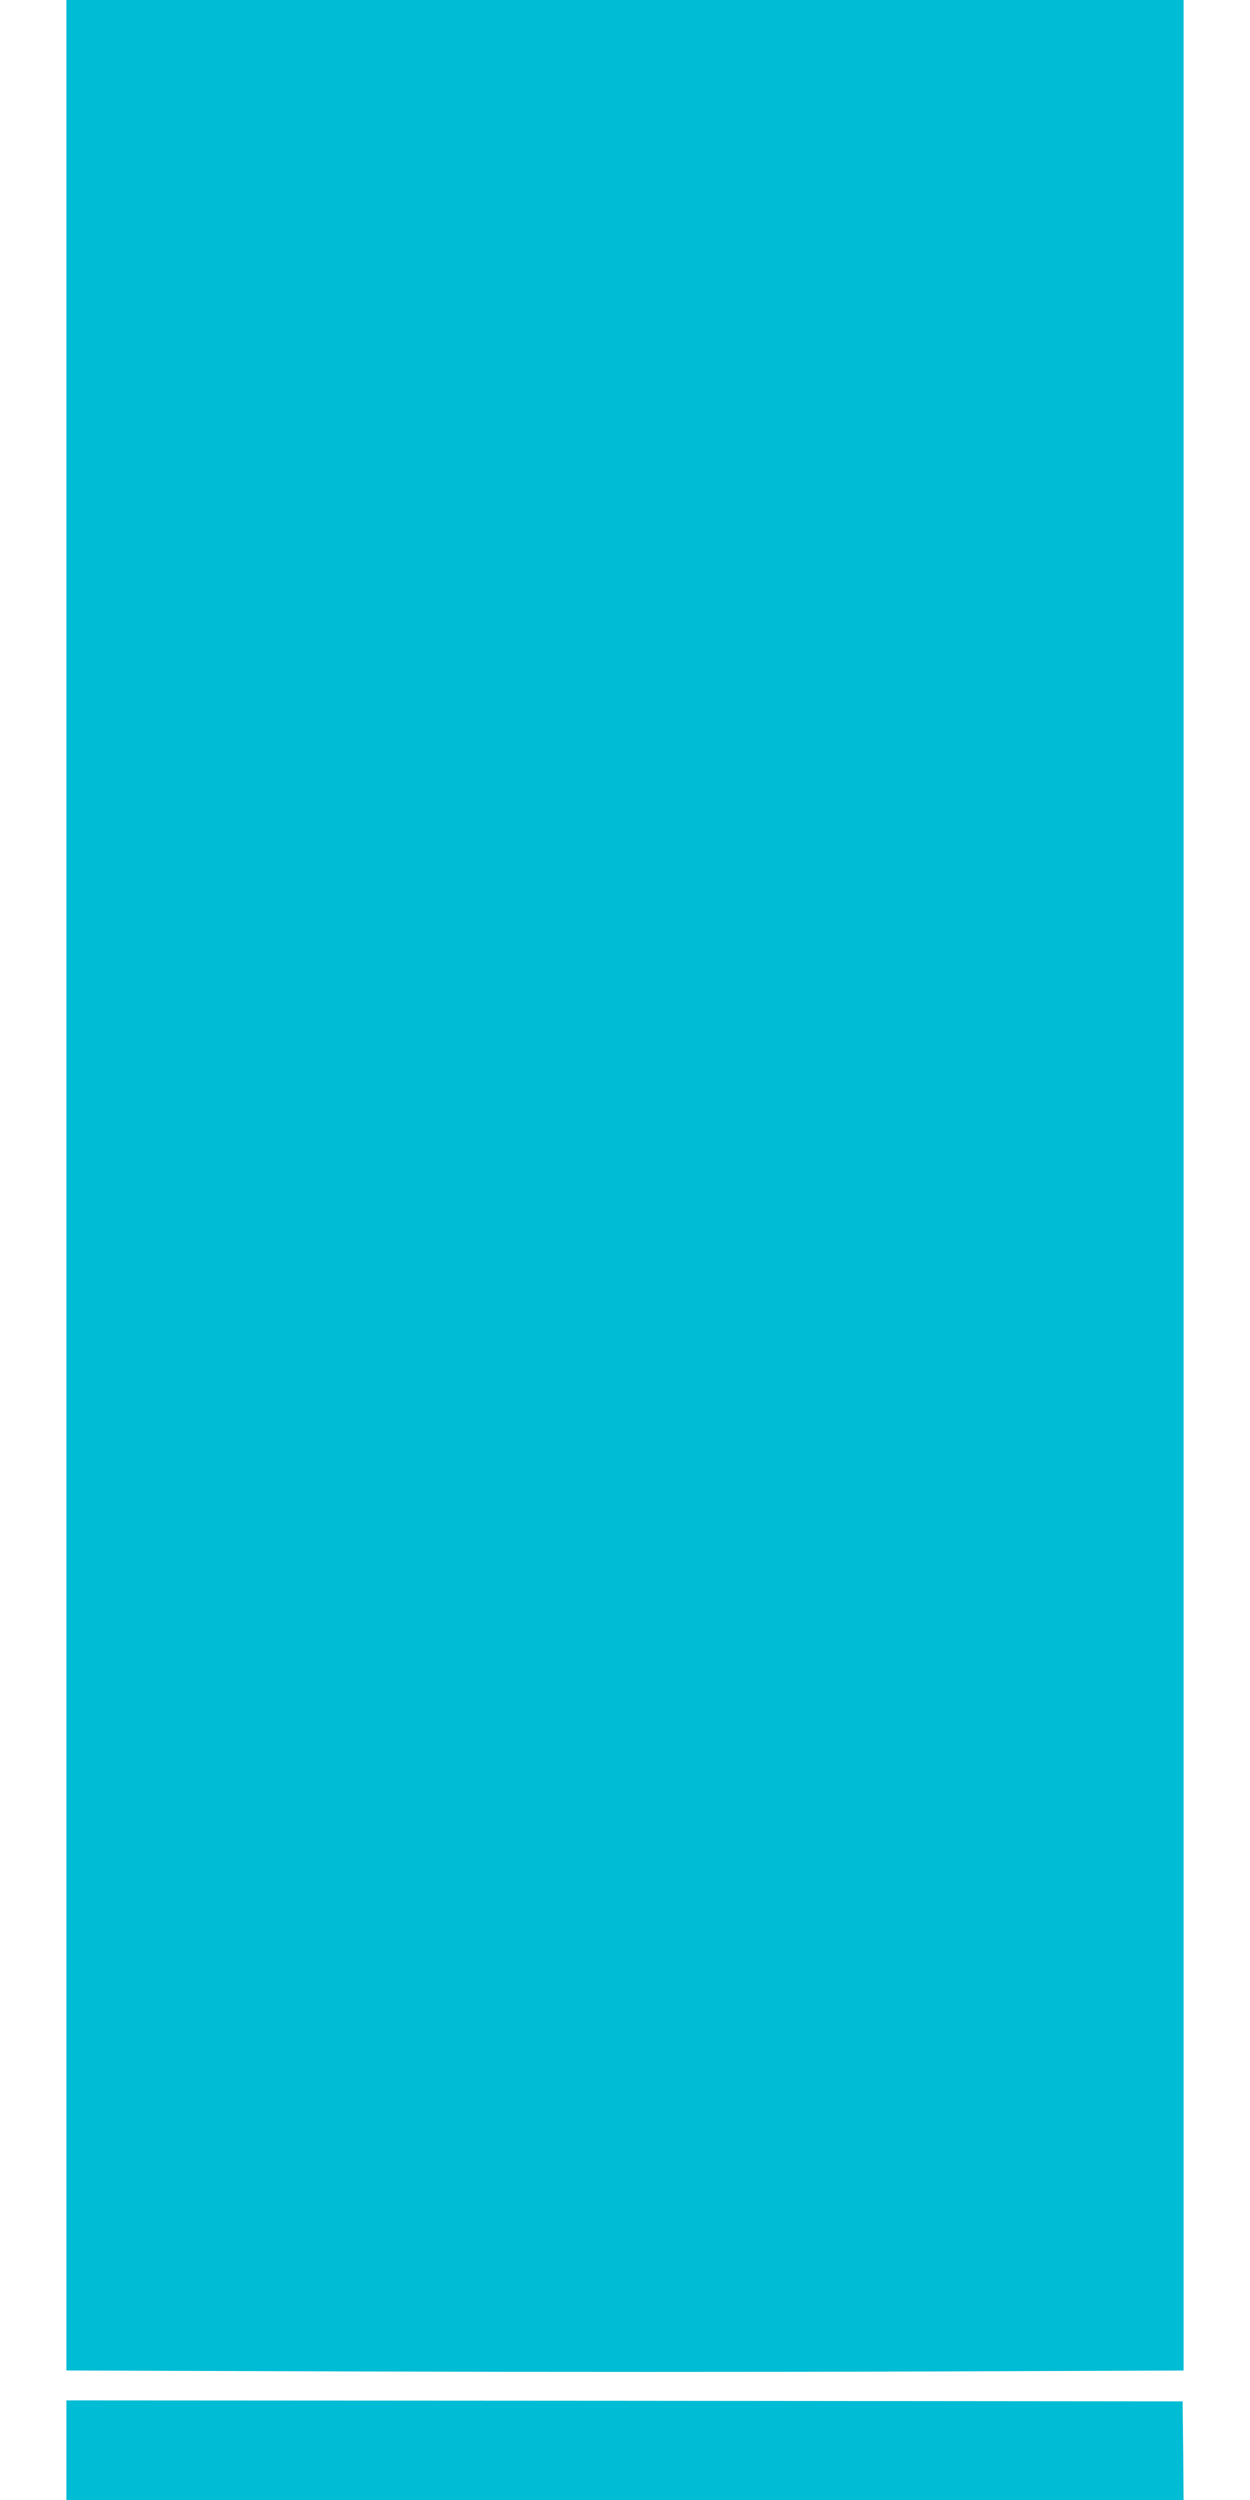 <?xml version="1.0" standalone="no"?>
<!DOCTYPE svg PUBLIC "-//W3C//DTD SVG 20010904//EN"
 "http://www.w3.org/TR/2001/REC-SVG-20010904/DTD/svg10.dtd">
<svg version="1.0" xmlns="http://www.w3.org/2000/svg"
 width="640pt" height="1280pt" viewBox="0 0 640 1280"
 preserveAspectRatio="xMidYMid meet">
<g transform="translate(0,1280) scale(0.1,-0.1)"
fill="#00bcd4" stroke="none">
<path d="M340 6731 l0 -6068 1513 -5 c831 -3 2118 -3 2860 0 l1347 5 0 6068 0
6069 -2860 0 -2860 0 0 -6069z"/>
<path d="M340 255 l0 -255 2860 0 2860 0 -2 252 -3 253 -2857 3 -2858 2 0
-255z"/>
</g>
</svg>
